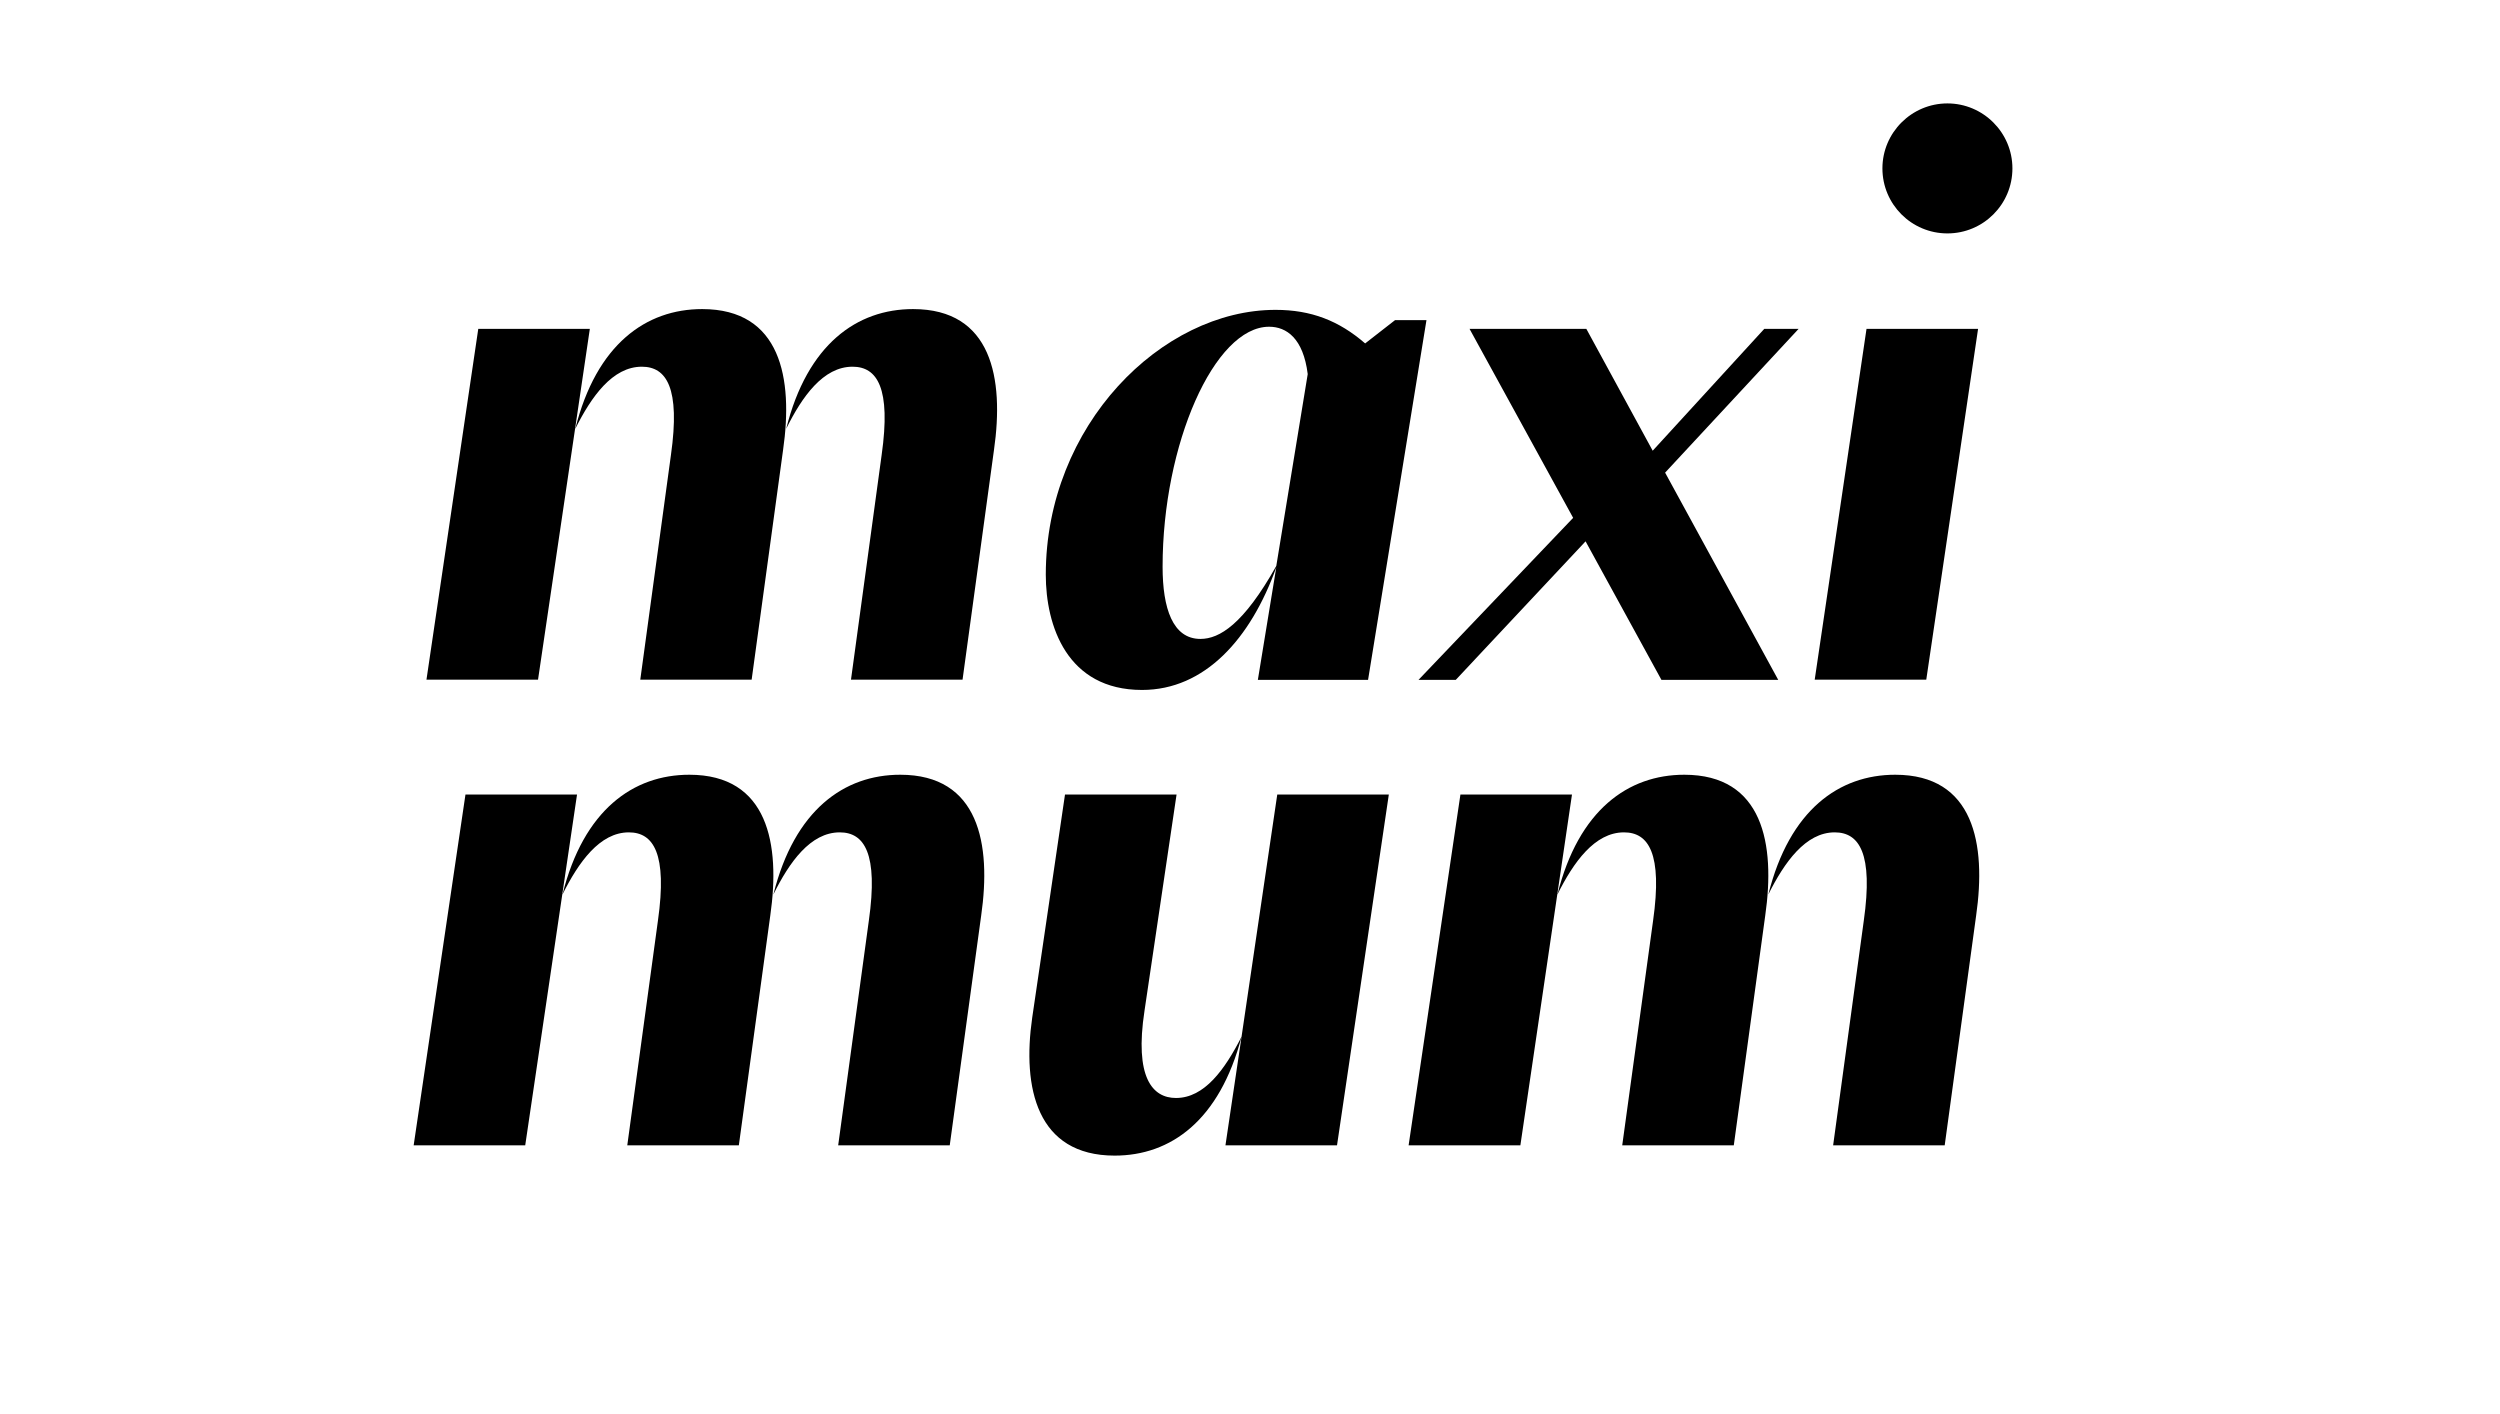 <?xml version="1.0" encoding="utf-8"?>
<!-- Generator: Adobe Illustrator 24.0.0, SVG Export Plug-In . SVG Version: 6.00 Build 0)  -->
<svg version="1.1" id="Calque_1" xmlns="http://www.w3.org/2000/svg" xmlns:xlink="http://www.w3.org/1999/xlink" x="0px" y="0px"
	 viewBox="0 0 1288.5 729" style="enable-background:new 0 0 1288.5 729;" xml:space="preserve">
<g>
	<g>
		<g>
			<g>
				<path d="M277.3,350.3h-57.5l26.7-180.8H304L277.3,350.3z M296.5,221c10.9-43.6,36.5-61.7,65.4-61.7c40.6,0,47,35.7,41.7,72.6
					l-16.2,118.4H330l15.8-115.8c4.9-34.6-2.3-45.5-15-45.5C315.7,189,304.8,204.4,296.5,221z M405.2,221
					c10.9-43.6,36.5-61.7,65.4-61.7c40.6,0,47,35.7,41.7,72.6l-16.2,118.4h-57.5l15.8-115.8c4.9-34.6-2.3-45.5-15-45.5
					C424.3,189,413.4,204.4,405.2,221z"/>
				<path d="M657.8,292.4c-13.2,36.8-36.8,63.2-69.2,63.2c-38.7,0-49.6-33.1-49.6-59.4c0-77.1,59.8-136.5,118.4-136.5
					c18.4,0,32.7,5.6,46.2,17.3l15.4-12h16.2l-30.1,185.4h-56.8L657.8,292.4z M618.7,329.3c9.8,0,22.2-7.5,39.1-37.6l16.2-98.9
					c-2.3-18.4-10.9-24.4-19.9-24.4c-28.2,0-54.9,60.5-54.9,123.7C599.2,313.5,604.4,329.3,618.7,329.3z"/>
				<path d="M851.8,232.3l57.5-62.8H927l-68.8,74.1l58.3,106.8h-60.2l-39.1-71.4l-66.9,71.4h-19.2l79.7-83.5l-53.4-97.4h60.2
					L851.8,232.3z"/>
				<path d="M992.8,350.3h-57.5L962,169.5h57.5L992.8,350.3z M1003.7,53.3c18.4,0,33.5,15,33.5,33.5s-15,33.5-33.5,33.5
					s-33.5-15-33.5-33.5S985.3,53.3,1003.7,53.3z"/>
			</g>
		</g>
		<g>
			<path d="M270.7,590.3h-57.5l26.7-180.8h57.5L270.7,590.3z M289.9,461c10.9-43.6,36.5-61.7,65.4-61.7c40.6,0,47,35.7,41.7,72.6
				l-16.2,118.4h-57.5l15.8-115.8c4.9-34.6-2.3-45.5-15-45.5C309.1,429,298.2,444.4,289.9,461z M398.6,461
				c10.9-43.6,36.5-61.7,65.4-61.7c40.6,0,47,35.7,41.7,72.6l-16.2,118.4H432l15.8-115.8c4.9-34.6-2.3-45.5-15-45.5
				C417.7,429,406.8,444.4,398.6,461z"/>
			<path d="M639.9,534.3l18.4-124.8h57.5l-26.7,180.8h-57.5L639.9,534.3c-11.3,43.2-36.5,61.3-65.4,61.3c-40.2,0-47.7-35-42.5-71.1
				l16.9-115h57.5l-16.5,111.3c-5.3,34.6,4.1,45.1,16.2,45.1C620.8,565.9,631.3,551.2,639.9,534.3z"/>
			<path d="M783.6,590.3H726l26.7-180.8h57.5L783.6,590.3z M802.7,461c10.9-43.6,36.5-61.7,65.4-61.7c40.6,0,47,35.7,41.7,72.6
				l-16.2,118.4h-57.5L852,474.5c4.9-34.6-2.3-45.5-15-45.5C821.9,429,811,444.4,802.7,461z M911.4,461
				c10.9-43.6,36.5-61.7,65.4-61.7c40.6,0,47,35.7,41.7,72.6l-16.2,118.4h-57.5l15.8-115.8c4.9-34.6-2.3-45.5-15-45.5
				C930.6,429,919.7,444.4,911.4,461z"/>
		</g>
	</g>
</g>
</svg>
